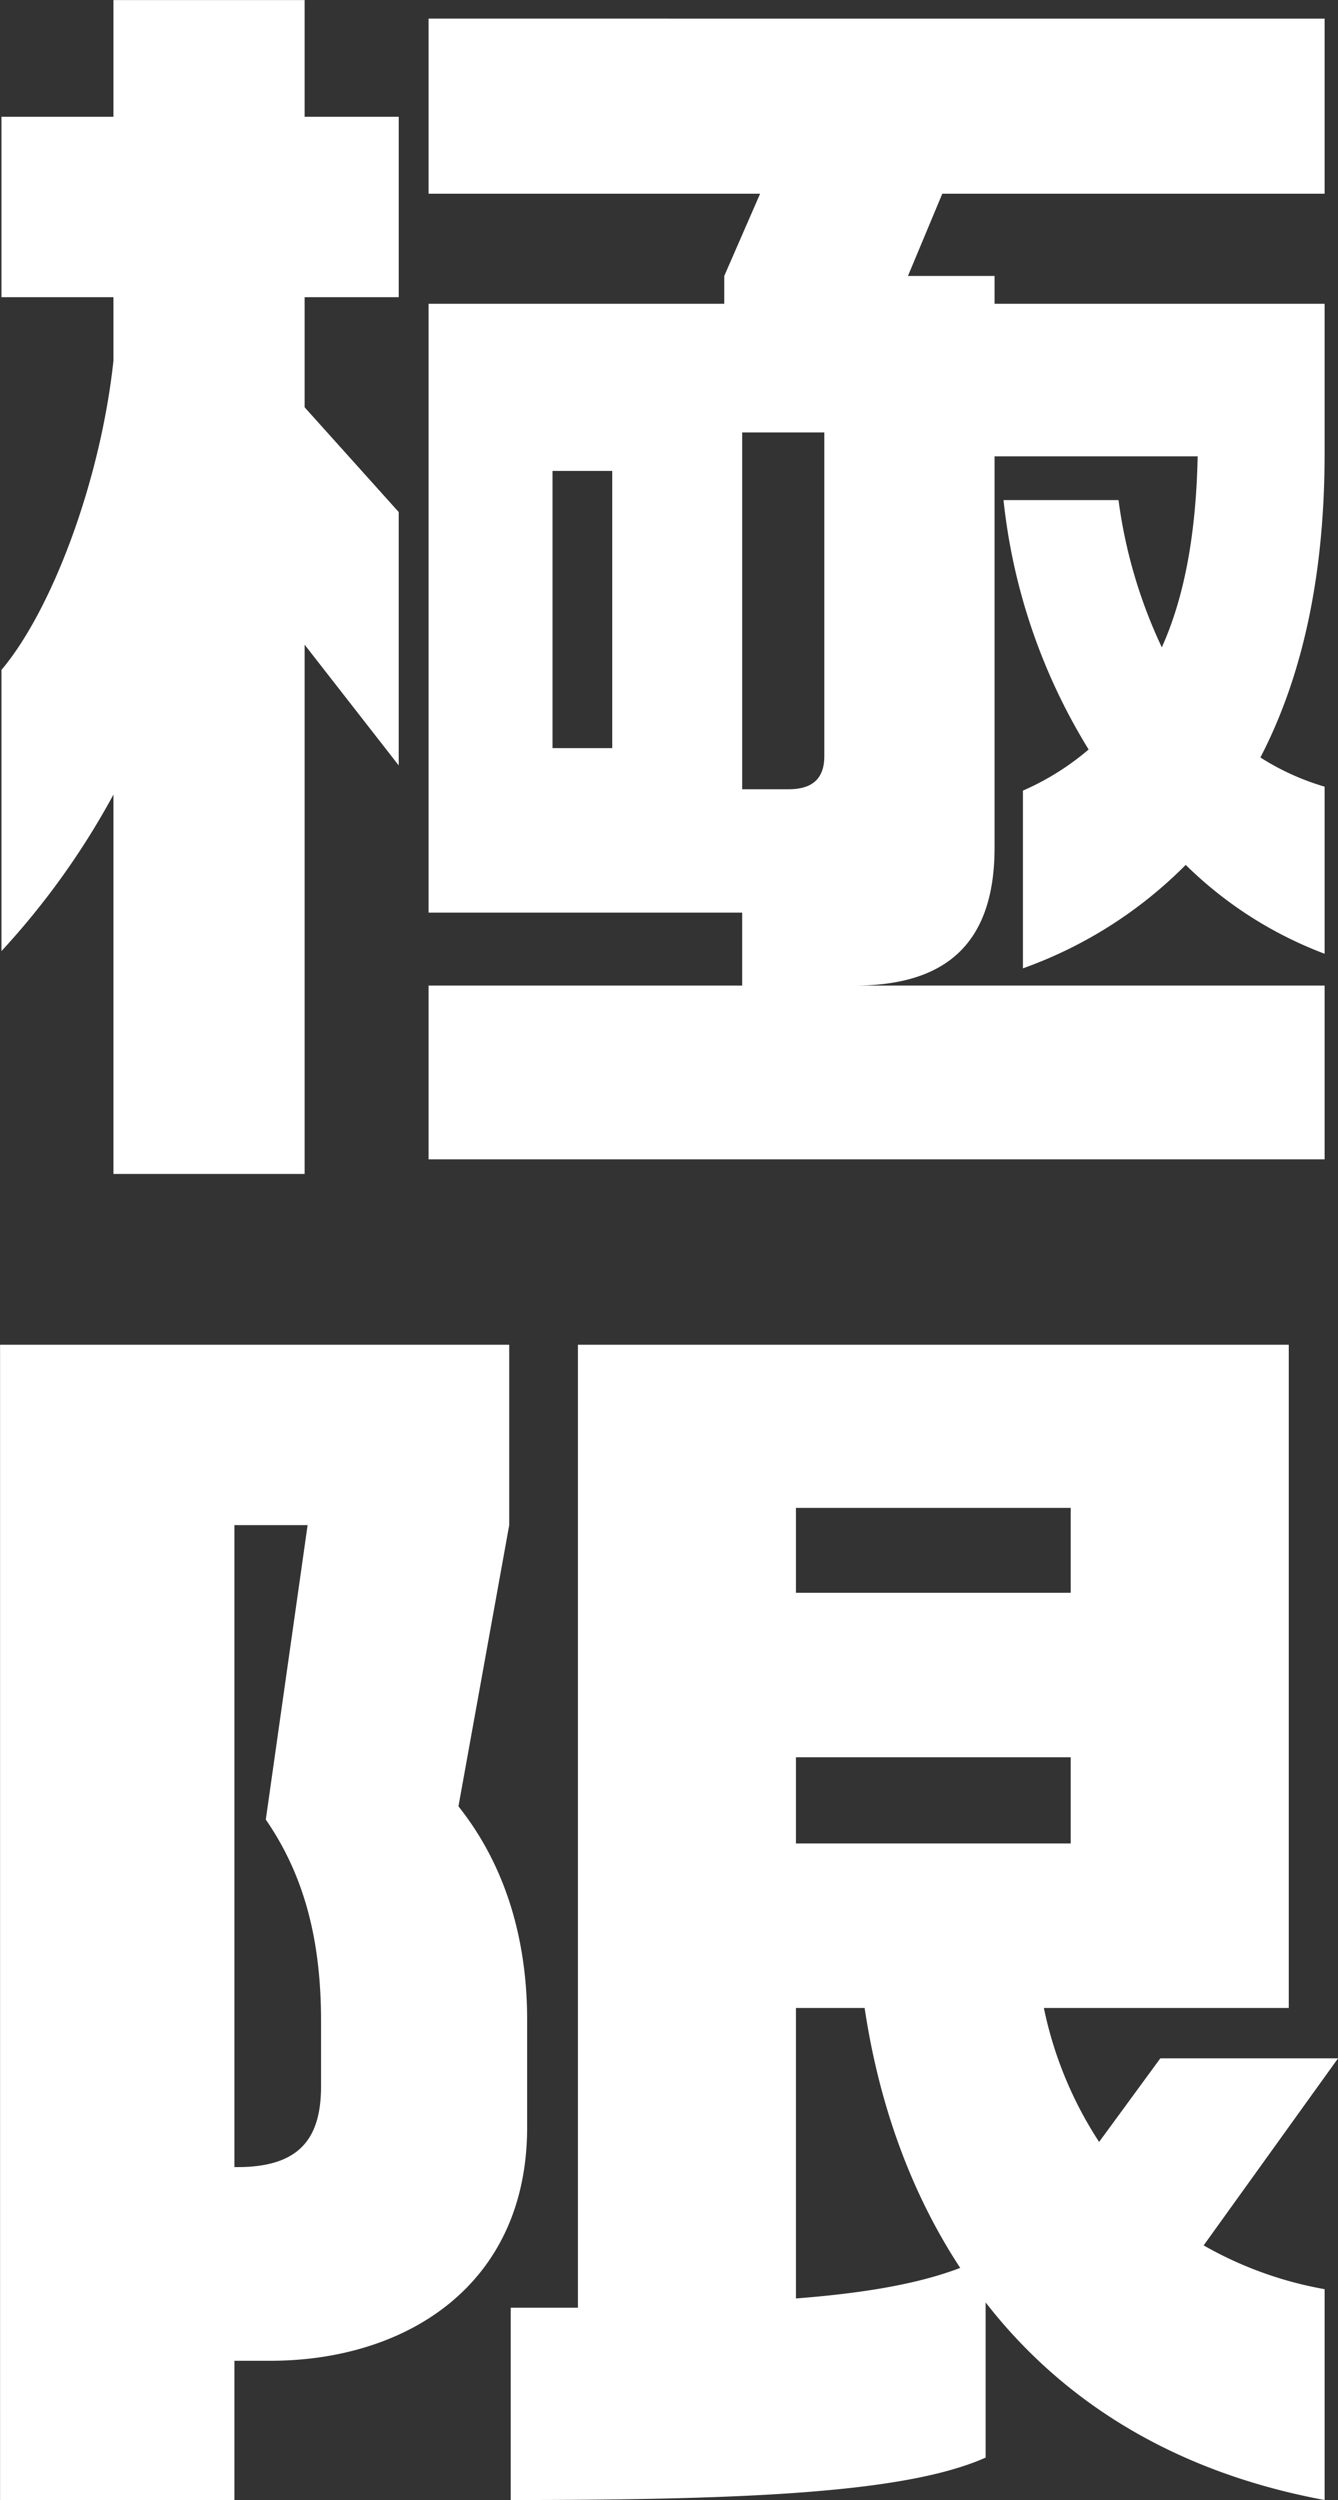 <svg xmlns="http://www.w3.org/2000/svg" width="236.563" height="442" viewBox="0 0 236.563 442">
  <rect x="0" y="0" width="236.563" height="442" fill="#333333" stroke="none"/>
  <defs>
    <style>
      .cls-1 {
        fill: #fff;
        fill-rule: evenodd;
      }
    </style>
  </defs>
  <path id="intor_bg_01" class="cls-1" d="M138.179,1346.25h55.447v-12.9H138.179V1225.71h52.279v-4.92l6.337-14.54H138.179v-30.96H296.6v30.96H229.007l-6.073,14.54h15.314v4.92H296.6v26.5c0,20.17-3.433,38.46-11.354,53.71a44.351,44.351,0,0,0,11.354,5.16v29.54a70.282,70.282,0,0,1-24.556-15.71,76.945,76.945,0,0,1-28.779,18.29v-31.42a46.653,46.653,0,0,0,11.617-7.27,104.917,104.917,0,0,1-15.05-44.09h20.331a87.773,87.773,0,0,0,7.657,26.03c4.224-9.38,6.073-20.87,6.337-33.77H238.248v69.18c0,18.06-9.769,24.39-24.819,24.39H296.6v30.72H138.179v-30.72Zm32.476-90.99H160.094v49.01h10.561v-49.01Zm37.493,50.42v-57.22H193.626v63.08h8.185C206.036,1311.54,208.148,1309.67,208.148,1305.68Zm-91.884,73.87h-33.8v-67.07a136.619,136.619,0,0,1-19.8,27.67v-49.71c8.713-10.32,17.426-32.83,19.8-54.64v-11.26h-19.8v-31.89h19.8v-20.64h33.8v20.64H132.9v31.89H116.264v19.47l16.635,18.52v44.79l-16.635-21.34v93.57Zm36.173,62.09-8.977,49.72c7.657,9.61,12.145,22.27,12.145,37.75v19c0,27.9-21.386,41.27-45.414,41.27h-6.336V1614H62.418V1409.75h90.019v31.89Zm-33.268,87.71c0-13.61-2.641-25.33-9.769-35.65l7.392-52.06H103.855v113.5h0.528c11.089,0,14.786-5.16,14.786-14.3v-11.49Zm45.414-119.6h125.68V1527h-43.3a68.594,68.594,0,0,0,9.77,23.69l10.825-14.78h31.42l-23.763,33.07a66.41,66.41,0,0,0,21.387,7.74V1614c-27.724-5.16-47-18.29-59.936-34.94v27.44c-13.73,6.1-40.925,7.5-83.963,7.5v-34h11.882V1409.75Zm38.548,168.61c12.146-.94,21.651-2.58,29.044-5.4-9.241-14.07-14.522-30.01-16.9-45.96H203.131v51.36Zm0-80.44h48.583v-15.24H203.131v15.24Zm0-44.32h48.583v-15.01H203.131v15.01Z" transform="translate(-62.406 -1172)"/>
</svg>

